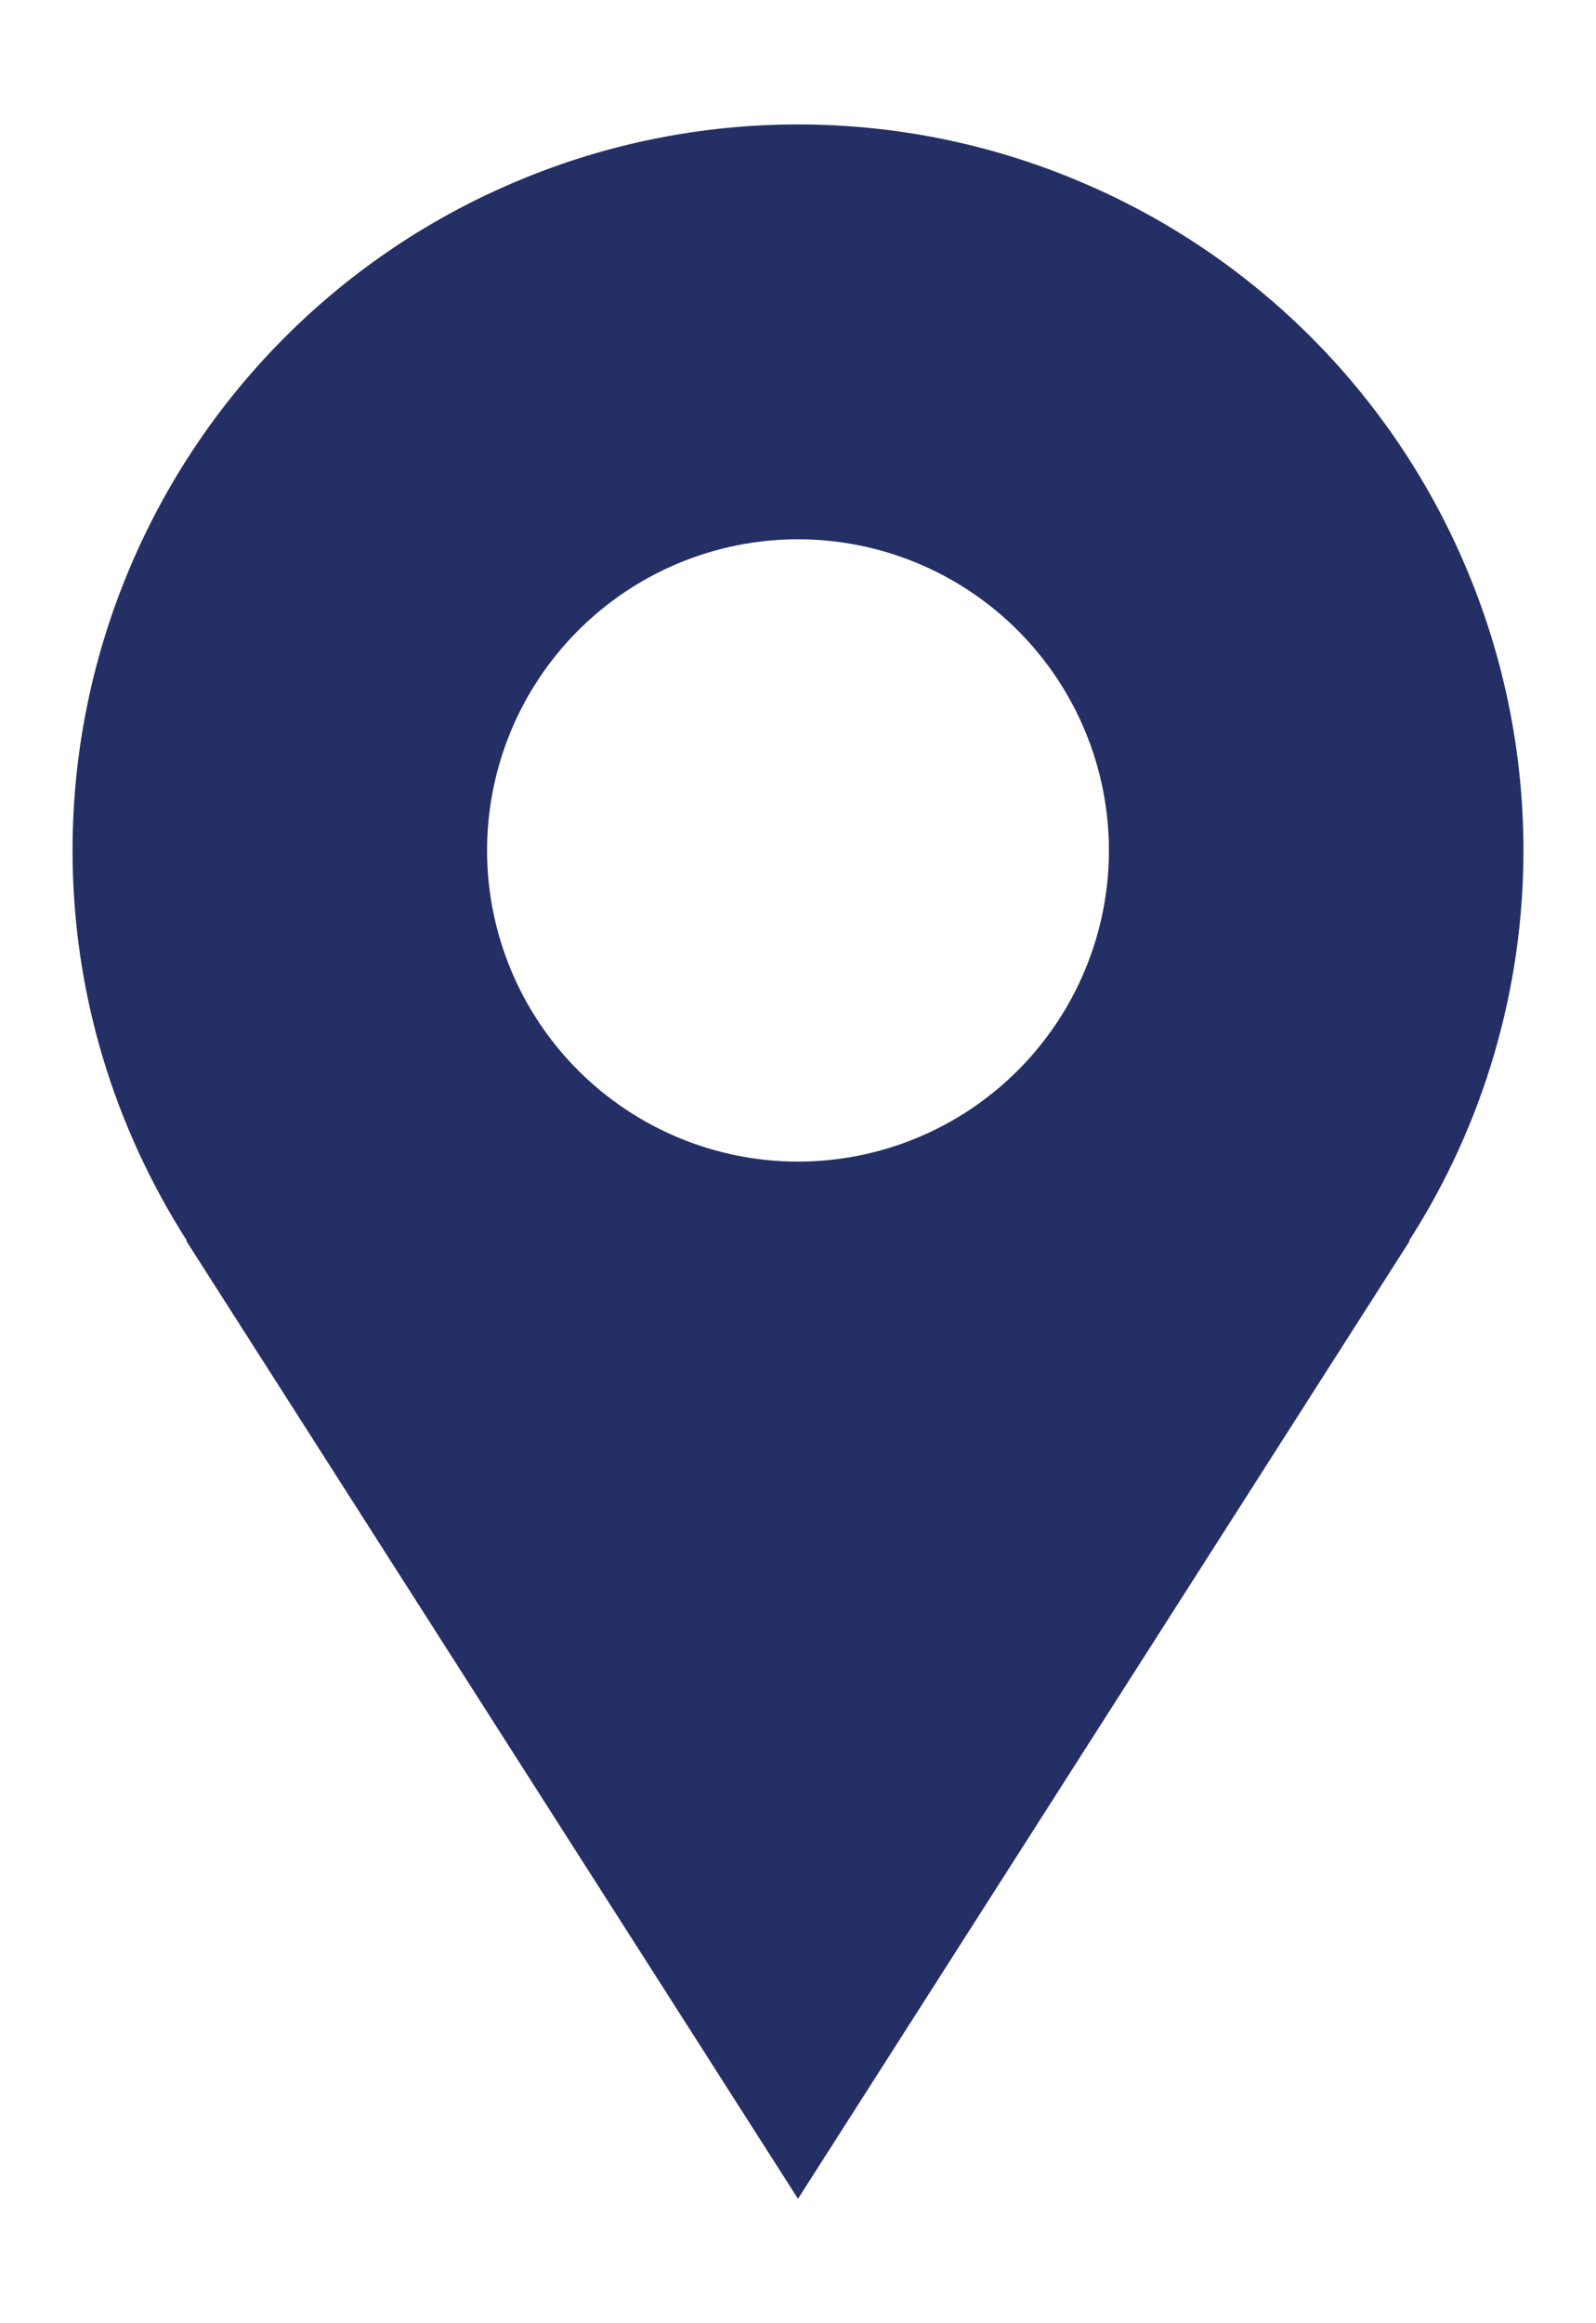 <svg width="11" height="16" viewBox="0 0 11 16" fill="none" xmlns="http://www.w3.org/2000/svg">
<path d="M10.5 5.857C10.5 5.201 10.371 4.55 10.119 3.944C9.868 3.337 9.5 2.786 9.036 2.322C8.571 1.857 8.02 1.489 7.413 1.238C6.807 0.986 6.157 0.857 5.5 0.857C4.843 0.857 4.193 0.986 3.587 1.238C2.98 1.489 2.429 1.857 1.964 2.322C1.5 2.786 1.132 3.337 0.881 3.944C0.629 4.55 0.5 5.201 0.5 5.857C0.5 6.848 0.792 7.769 1.289 8.546H1.284L5.5 15.143L9.716 8.546H9.711C10.226 7.744 10.5 6.811 10.5 5.857ZM5.5 8C4.932 8 4.387 7.774 3.985 7.372C3.583 6.97 3.357 6.425 3.357 5.857C3.357 5.289 3.583 4.744 3.985 4.342C4.387 3.94 4.932 3.714 5.5 3.714C6.068 3.714 6.613 3.94 7.015 4.342C7.417 4.744 7.643 5.289 7.643 5.857C7.643 6.425 7.417 6.97 7.015 7.372C6.613 7.774 6.068 8 5.5 8Z" fill="#242F66"/>
</svg>
